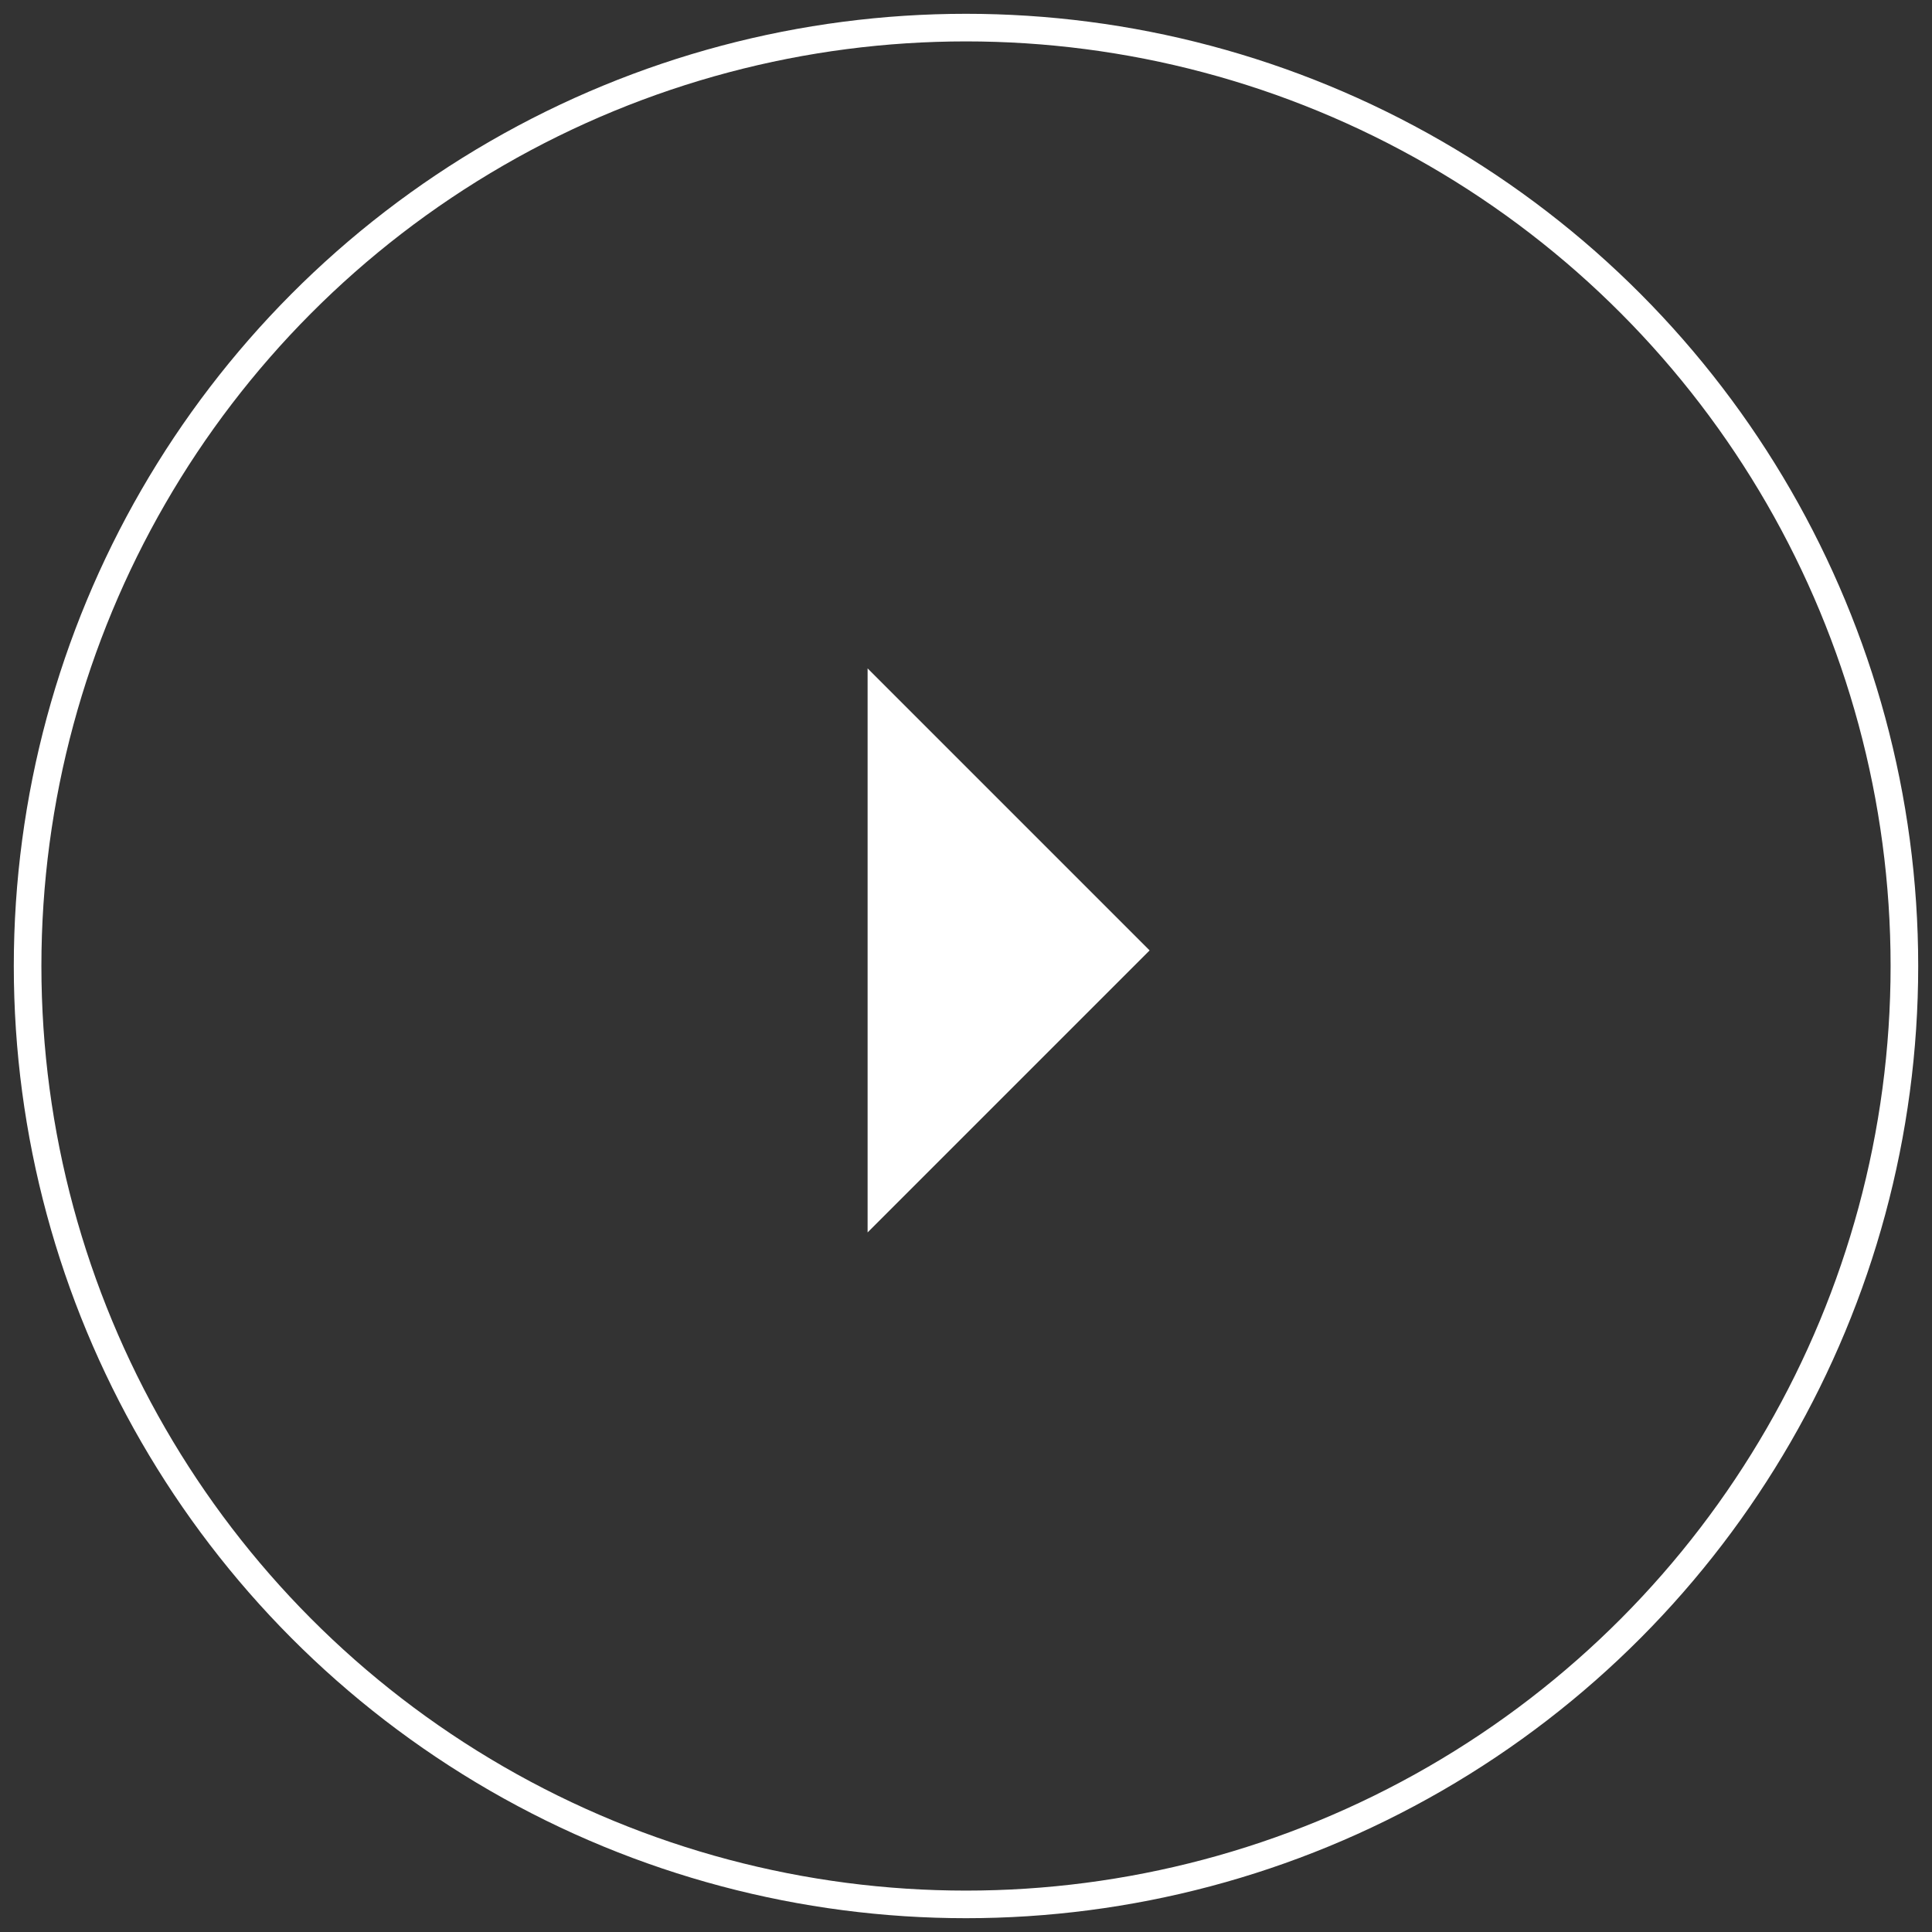 <?xml version="1.0" encoding="UTF-8"?>
<svg width="70px" height="70px" viewBox="0 0 70 70" version="1.1" xmlns="http://www.w3.org/2000/svg" xmlns:xlink="http://www.w3.org/1999/xlink">
    <rect x="0" y="0" width="70" height="70" fill="#333333" stroke="none"/>
    <!-- Generator: Sketch 52.5 (67469) - http://www.bohemiancoding.com/sketch -->
    <title>play</title>
    <desc>Created with Sketch.</desc>
    <g id="old" stroke="none" stroke-width="1" fill="none" fill-rule="evenodd">
        <g id="01_Whysol_D_HP" transform="translate(-684, -404)">
            <g id="head-+-play1" transform="translate(414, 285)">
                <g id="play" transform="translate(271, 120)">
                    <g id="Group">
                        <circle id="Oval" stroke="#FFFFFF" cx="34" cy="34" r="34"></circle>
                        <polygon id="Rectangle-4" fill="#FFFFFF" transform="translate(30.435, 33.435) rotate(-45) translate(-30.435, -33.435) " points="37.66 26.21 37.66 40.66 23.21 40.66"></polygon>
                    </g>
                </g>
            </g>
        </g>
    </g>
</svg>